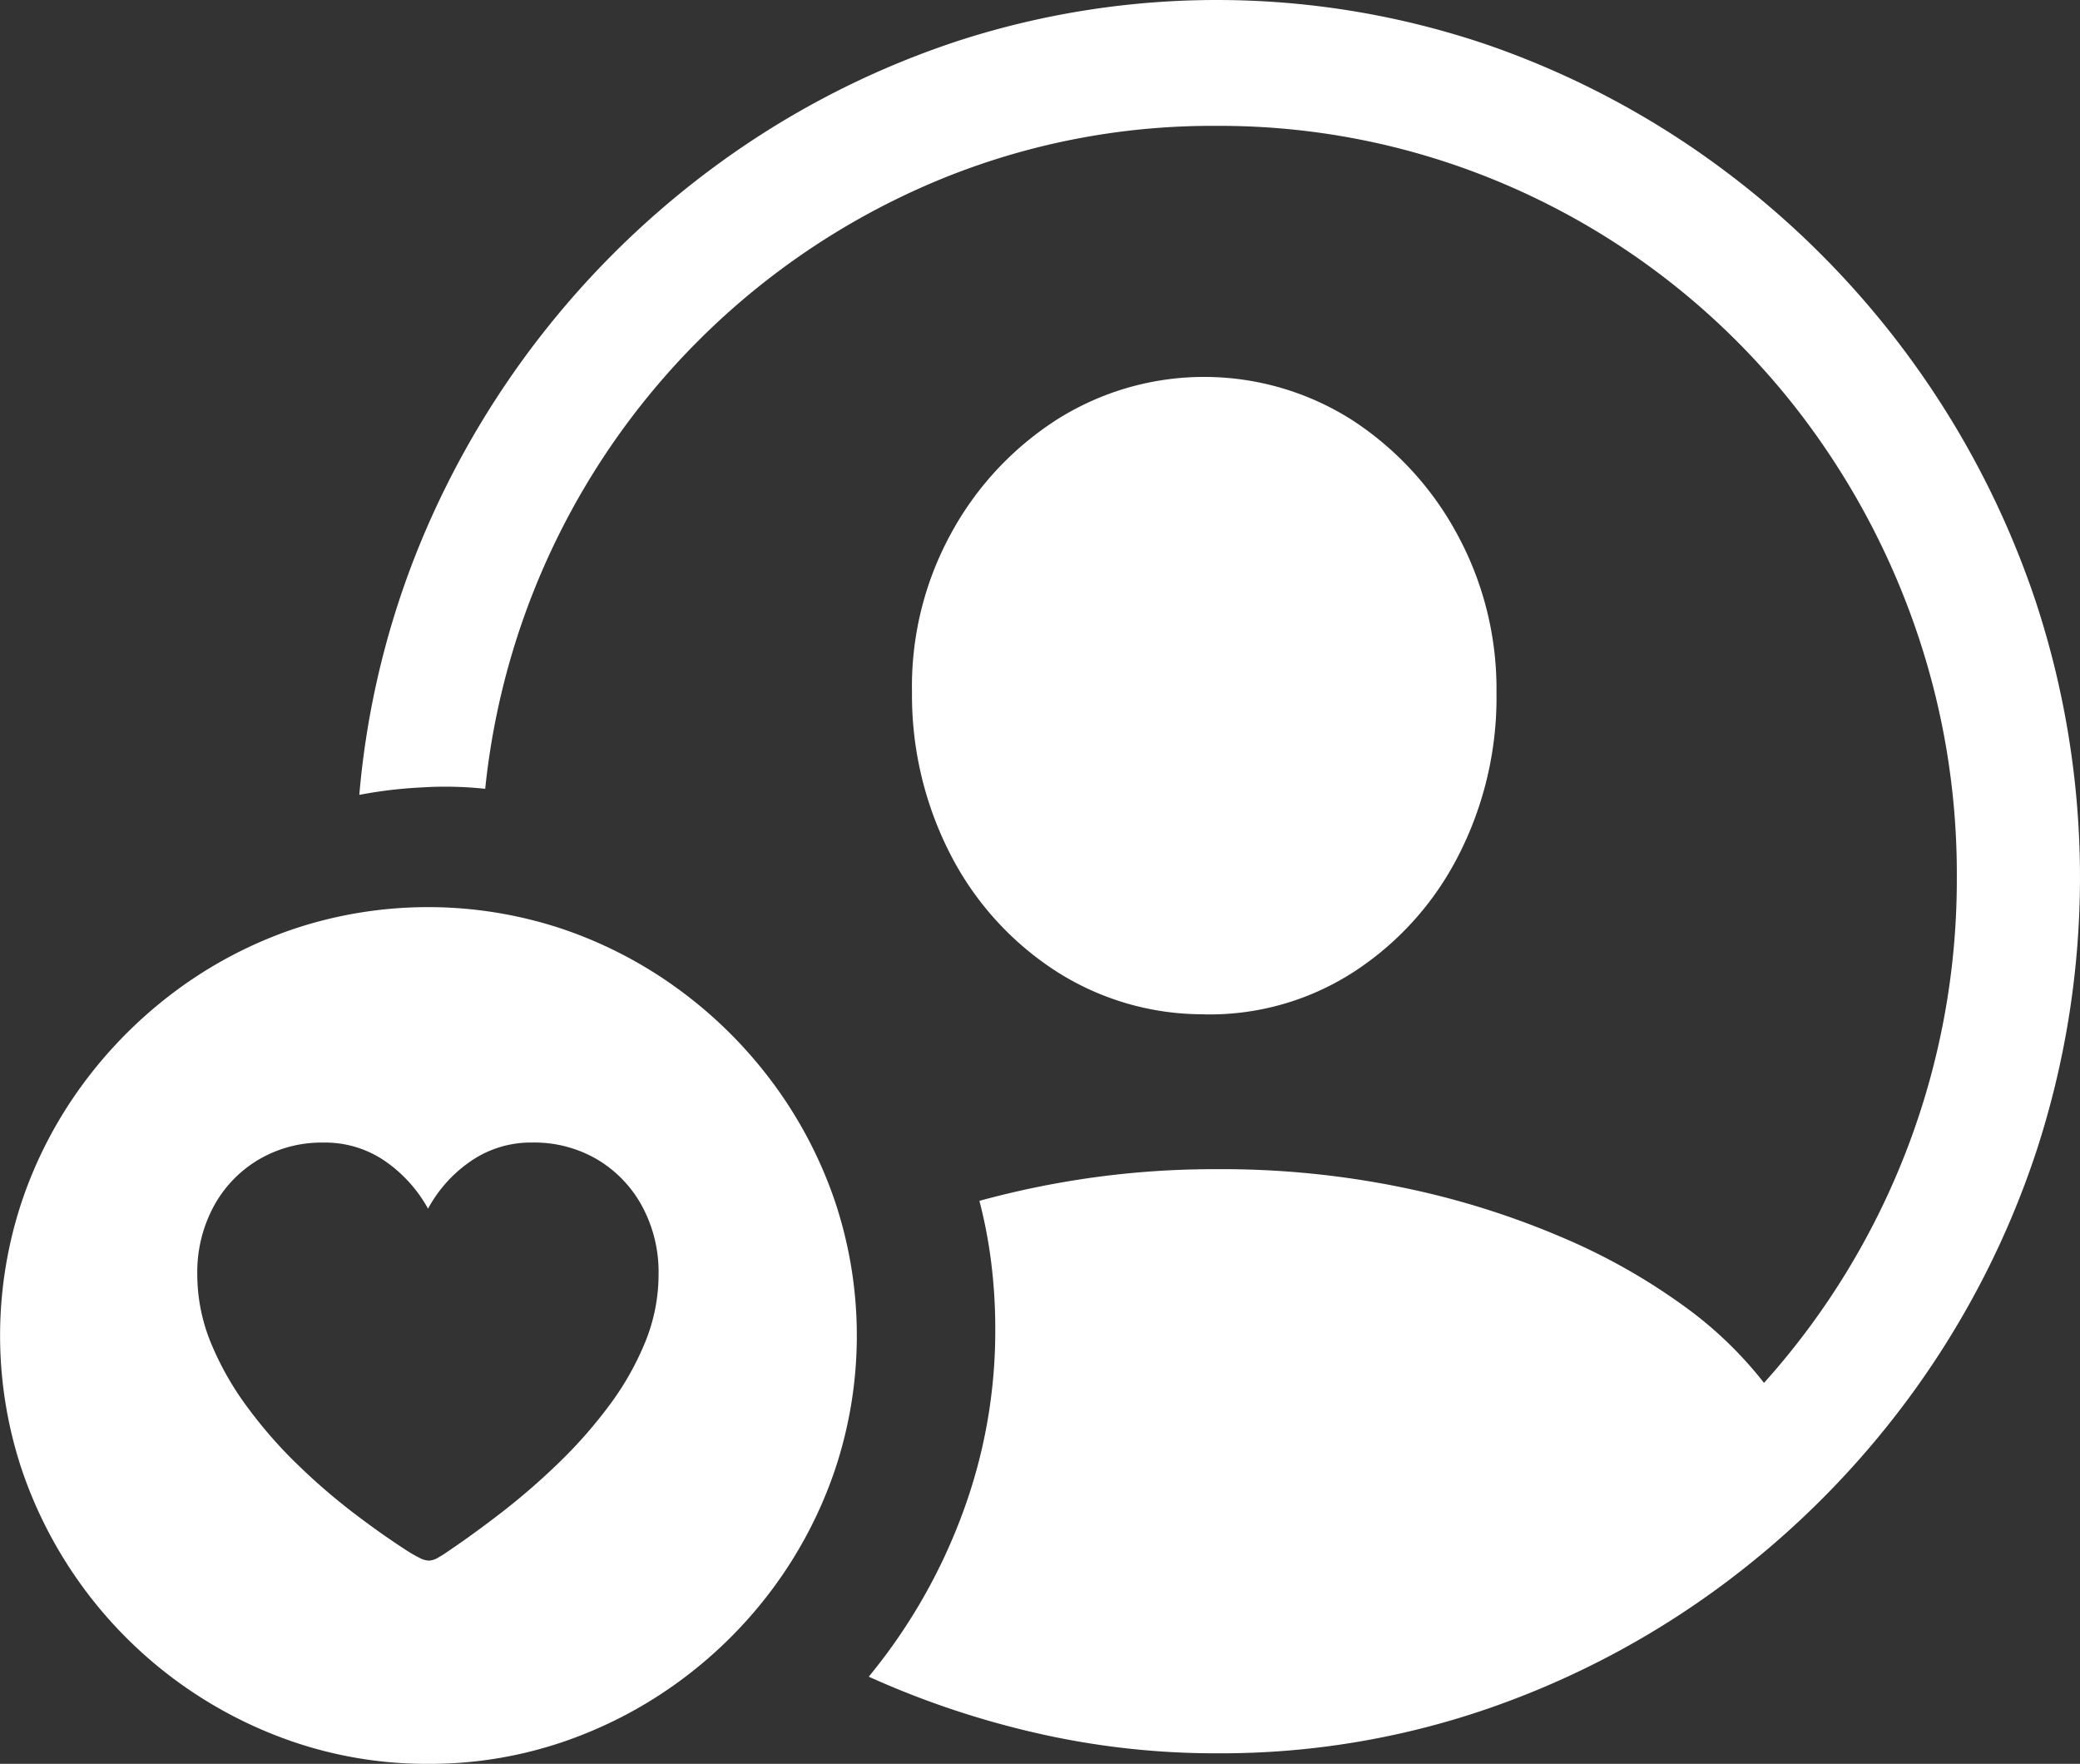 <svg xmlns="http://www.w3.org/2000/svg" width="58.966" height="49.999" viewBox="0 0 58.966 49.999">
  <rect x="0" y="0" width="58.966" height="49.999" fill="#333333" stroke="none"/>
  <g id="Grupo_128" data-name="Grupo 128" transform="translate(-752 -1384)">
    <path id="Caminho_18" data-name="Caminho 18" d="M35.9,49.7a22.756,22.756,0,0,1-5.119-.572,25.15,25.15,0,0,1-4.761-1.6,15.968,15.968,0,0,0,2.629-4.55,14.864,14.864,0,0,0,.958-5.313,15.087,15.087,0,0,0-.112-1.85,13.546,13.546,0,0,0-.338-1.775,25.6,25.6,0,0,1,3.2-.659,25.1,25.1,0,0,1,3.522-.239,25.364,25.364,0,0,1,5.3.525,23.464,23.464,0,0,1,4.461,1.393A17.535,17.535,0,0,1,49.1,37a11.122,11.122,0,0,1,2.3,2.2,21.338,21.338,0,0,0,5.466-14.347A21.254,21.254,0,0,0,55.8,18.115a21.628,21.628,0,0,0-2.977-5.857A20.874,20.874,0,0,0,42.514,4.637a20.534,20.534,0,0,0-6.63-1.069A20.3,20.3,0,0,0,28.258,5,21.012,21.012,0,0,0,15.147,22.36a10.639,10.639,0,0,0-1.822-.038,12.479,12.479,0,0,0-1.747.21,24.233,24.233,0,0,1,1.737-7.154A25.191,25.191,0,0,1,22.209,4.322a24.555,24.555,0,0,1,6.414-3.186,23.8,23.8,0,0,1,14.933.133A24.624,24.624,0,0,1,50.28,4.837a25.256,25.256,0,0,1,8.828,12.229,24.995,24.995,0,0,1,.01,15.578,24.936,24.936,0,0,1-3.5,6.83,25.269,25.269,0,0,1-5.325,5.4,24.641,24.641,0,0,1-6.715,3.558A23.22,23.22,0,0,1,35.9,49.7" transform="translate(750.608 1384)" fill="#fff"/>
    <path id="Caminho_19" data-name="Caminho 19" d="M39.853,31.077a7.714,7.714,0,0,1-4.2-1.221A8.625,8.625,0,0,1,32.688,26.6a9.869,9.869,0,0,1-1.118-4.649,9.027,9.027,0,0,1,1.089-4.47,8.851,8.851,0,0,1,3-3.249,7.809,7.809,0,0,1,8.387,0,8.885,8.885,0,0,1,2.986,3.249,9.171,9.171,0,0,1,1.108,4.47,9.822,9.822,0,0,1-1.1,4.668,8.568,8.568,0,0,1-2.977,3.277,7.521,7.521,0,0,1-4.207,1.184" transform="translate(746.284 1381.674)" fill="#fff"/>
    <path id="Caminho_20" data-name="Caminho 20" d="M12.138,55.411a11.709,11.709,0,0,1-3.808-.619,12.337,12.337,0,0,1-7.71-7.715,12.038,12.038,0,0,1,0-7.612,12.13,12.13,0,0,1,1.738-3.333,12.594,12.594,0,0,1,2.638-2.643,12.154,12.154,0,0,1,3.329-1.744,12.03,12.03,0,0,1,7.621,0,12.2,12.2,0,0,1,3.337,1.744,12.526,12.526,0,0,1,2.644,2.643,12.232,12.232,0,0,1,1.743,3.333,11.986,11.986,0,0,1,0,7.612,12.225,12.225,0,0,1-1.743,3.338,12.447,12.447,0,0,1-2.644,2.638,12.294,12.294,0,0,1-3.332,1.739,11.71,11.71,0,0,1-3.809.619M9.174,37.8a3.527,3.527,0,0,0-1.846.485,3.439,3.439,0,0,0-1.273,1.329,3.924,3.924,0,0,0-.462,1.915,5.11,5.11,0,0,0,.382,1.939A8.413,8.413,0,0,0,7,45.282a12.867,12.867,0,0,0,1.422,1.632,17.671,17.671,0,0,0,1.6,1.384q.82.625,1.548,1.091c.1.063.2.121.312.177a.633.633,0,0,0,.276.084.548.548,0,0,0,.26-.084,2.978,2.978,0,0,0,.28-.177q.719-.484,1.534-1.114a19.238,19.238,0,0,0,1.6-1.389,13.281,13.281,0,0,0,1.431-1.623,8.147,8.147,0,0,0,1.025-1.8,5.074,5.074,0,0,0,.382-1.935,3.924,3.924,0,0,0-.462-1.915,3.445,3.445,0,0,0-1.268-1.329,3.522,3.522,0,0,0-1.85-.485,3,3,0,0,0-1.743.527,3.863,3.863,0,0,0-1.213,1.347,3.962,3.962,0,0,0-1.217-1.347A2.993,2.993,0,0,0,9.174,37.8" transform="translate(752 1378.588)" fill="#fff"/>
  </g>
</svg>

